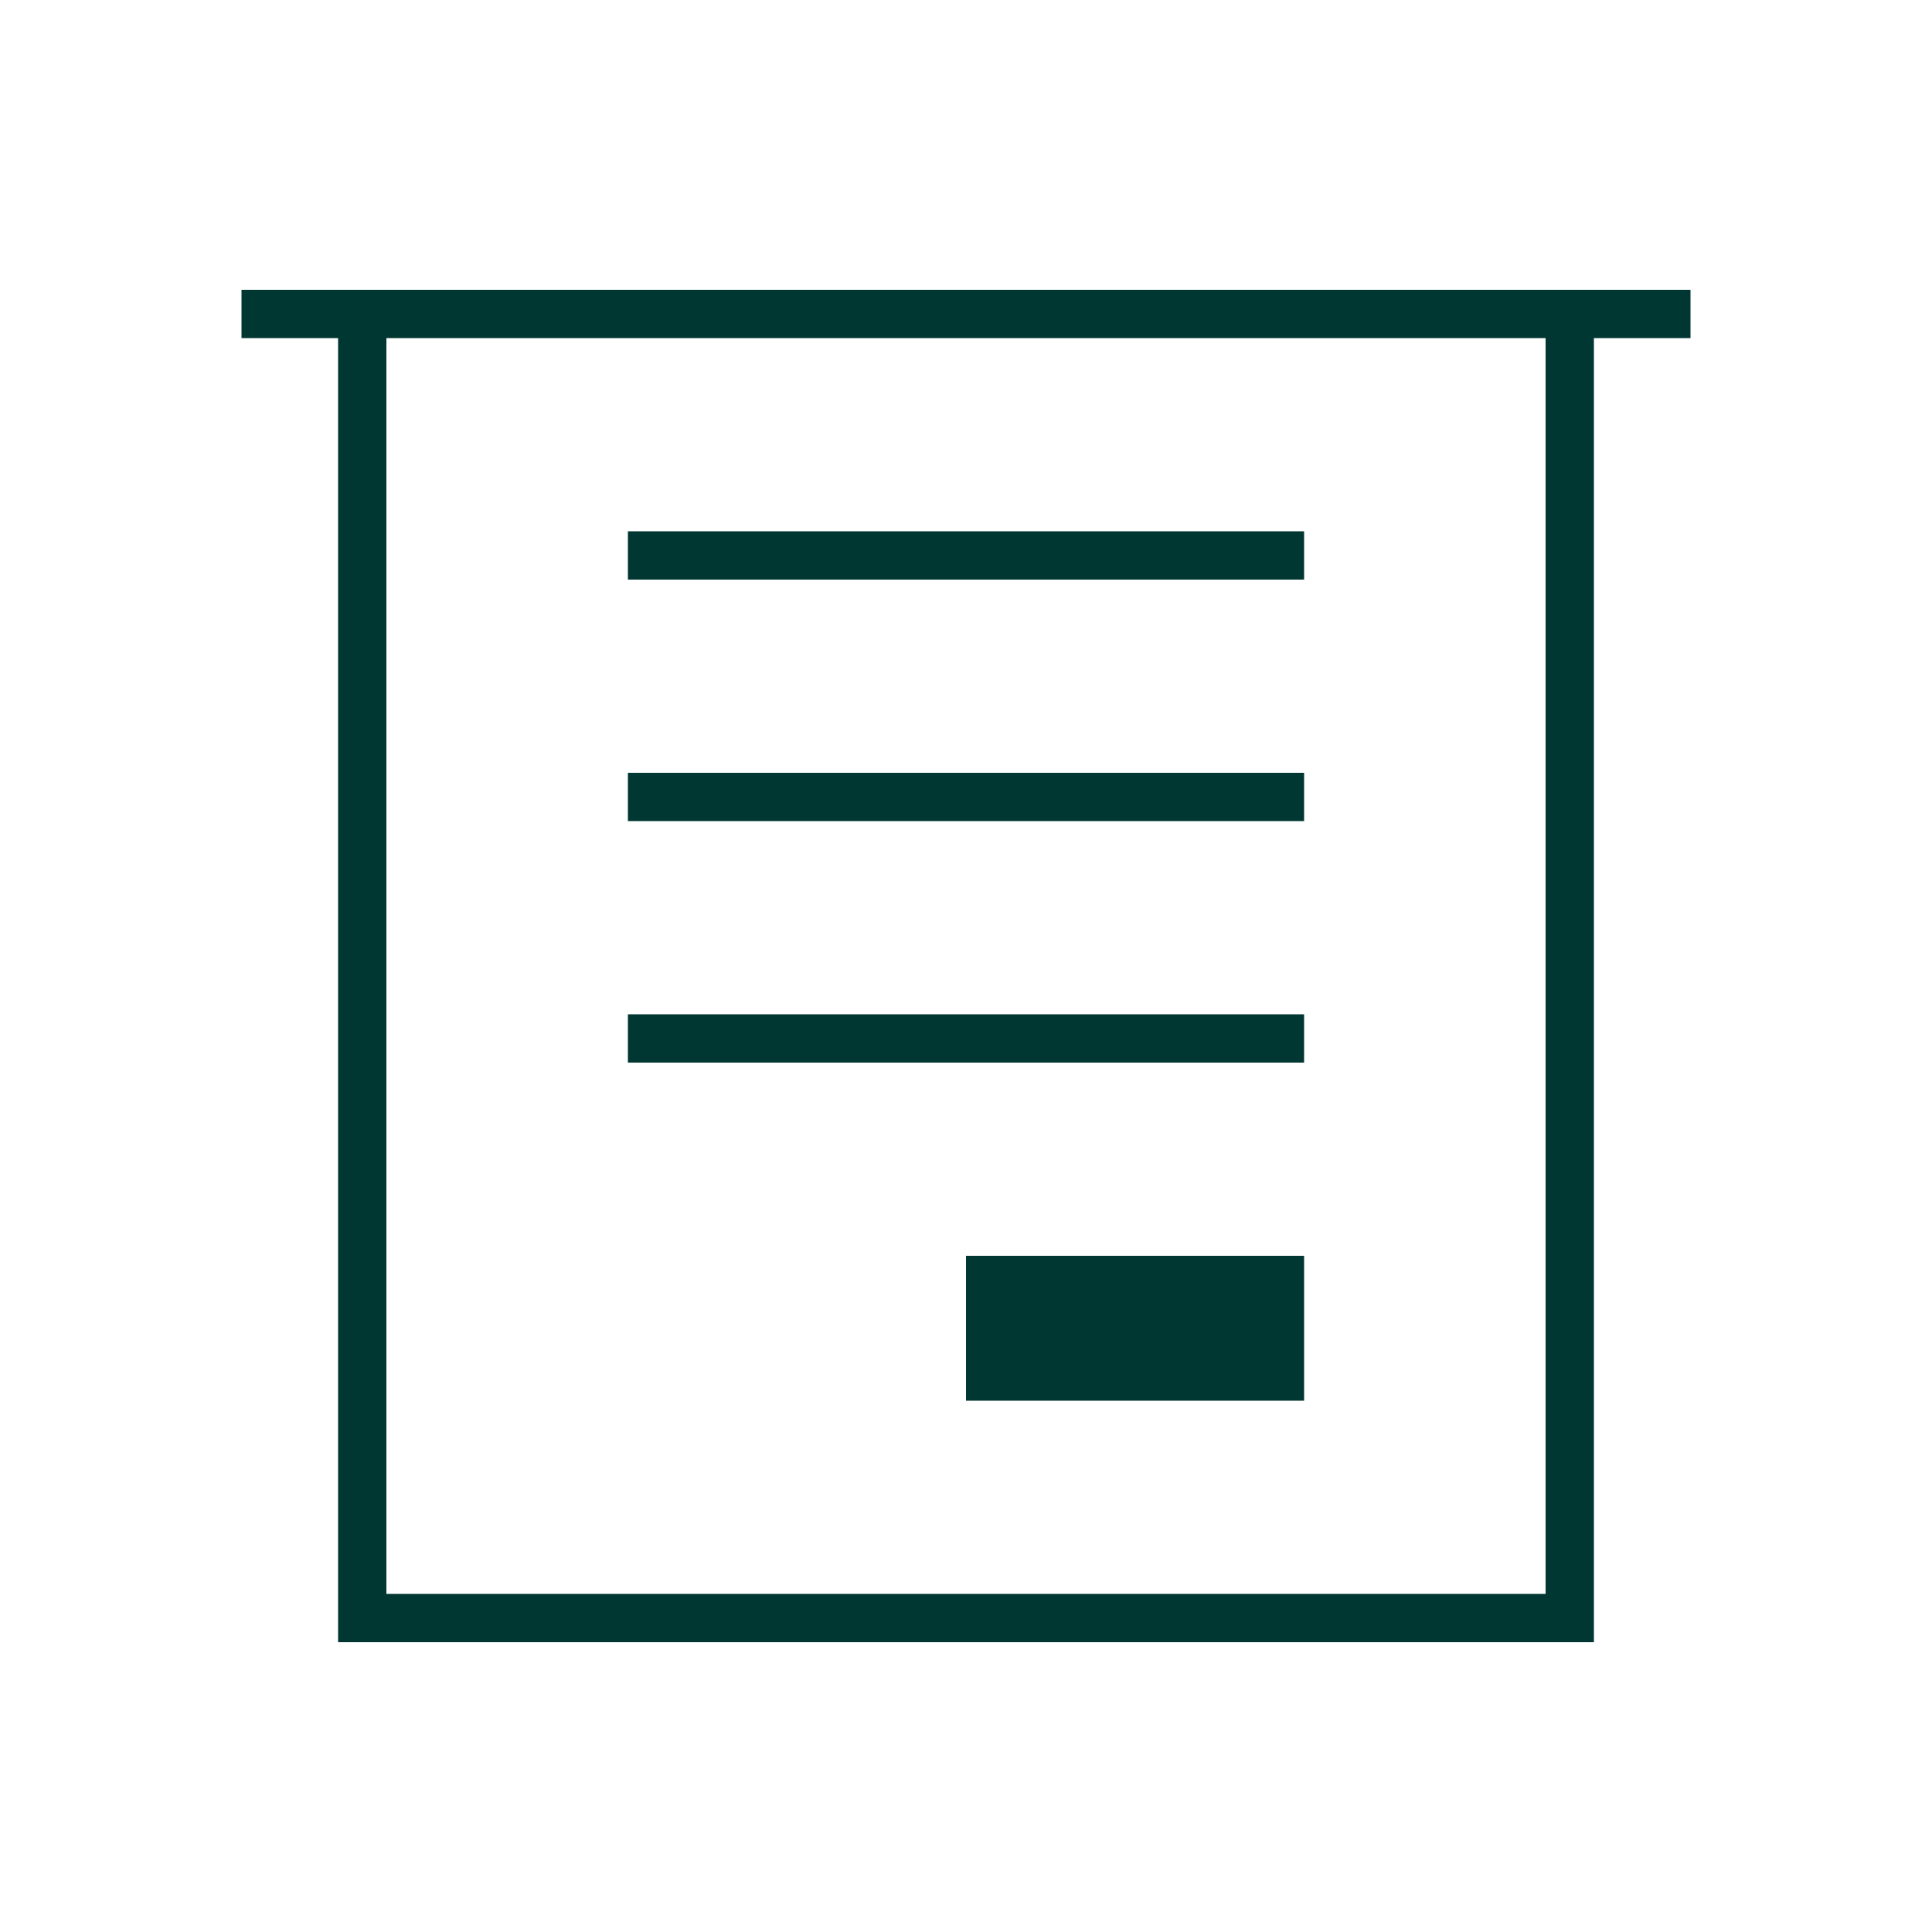 <svg width="40" height="40" viewBox="0 0 40 40" fill="none" xmlns="http://www.w3.org/2000/svg">
<path d="M32.5 6.5V33.5H7.5V6.5" stroke="#003732" stroke-miterlimit="10"/>
<path d="M5 6.5H35" stroke="#003732" stroke-miterlimit="10"/>
<path d="M13 21.5H27" stroke="#003732" stroke-miterlimit="10"/>
<path d="M13 16.5H27" stroke="#003732" stroke-miterlimit="10"/>
<path d="M13 11.5H27" stroke="#003732" stroke-miterlimit="10"/>
<path d="M20 27.5H27" stroke="#003732" stroke-width="3" stroke-miterlimit="10"/>
</svg>
